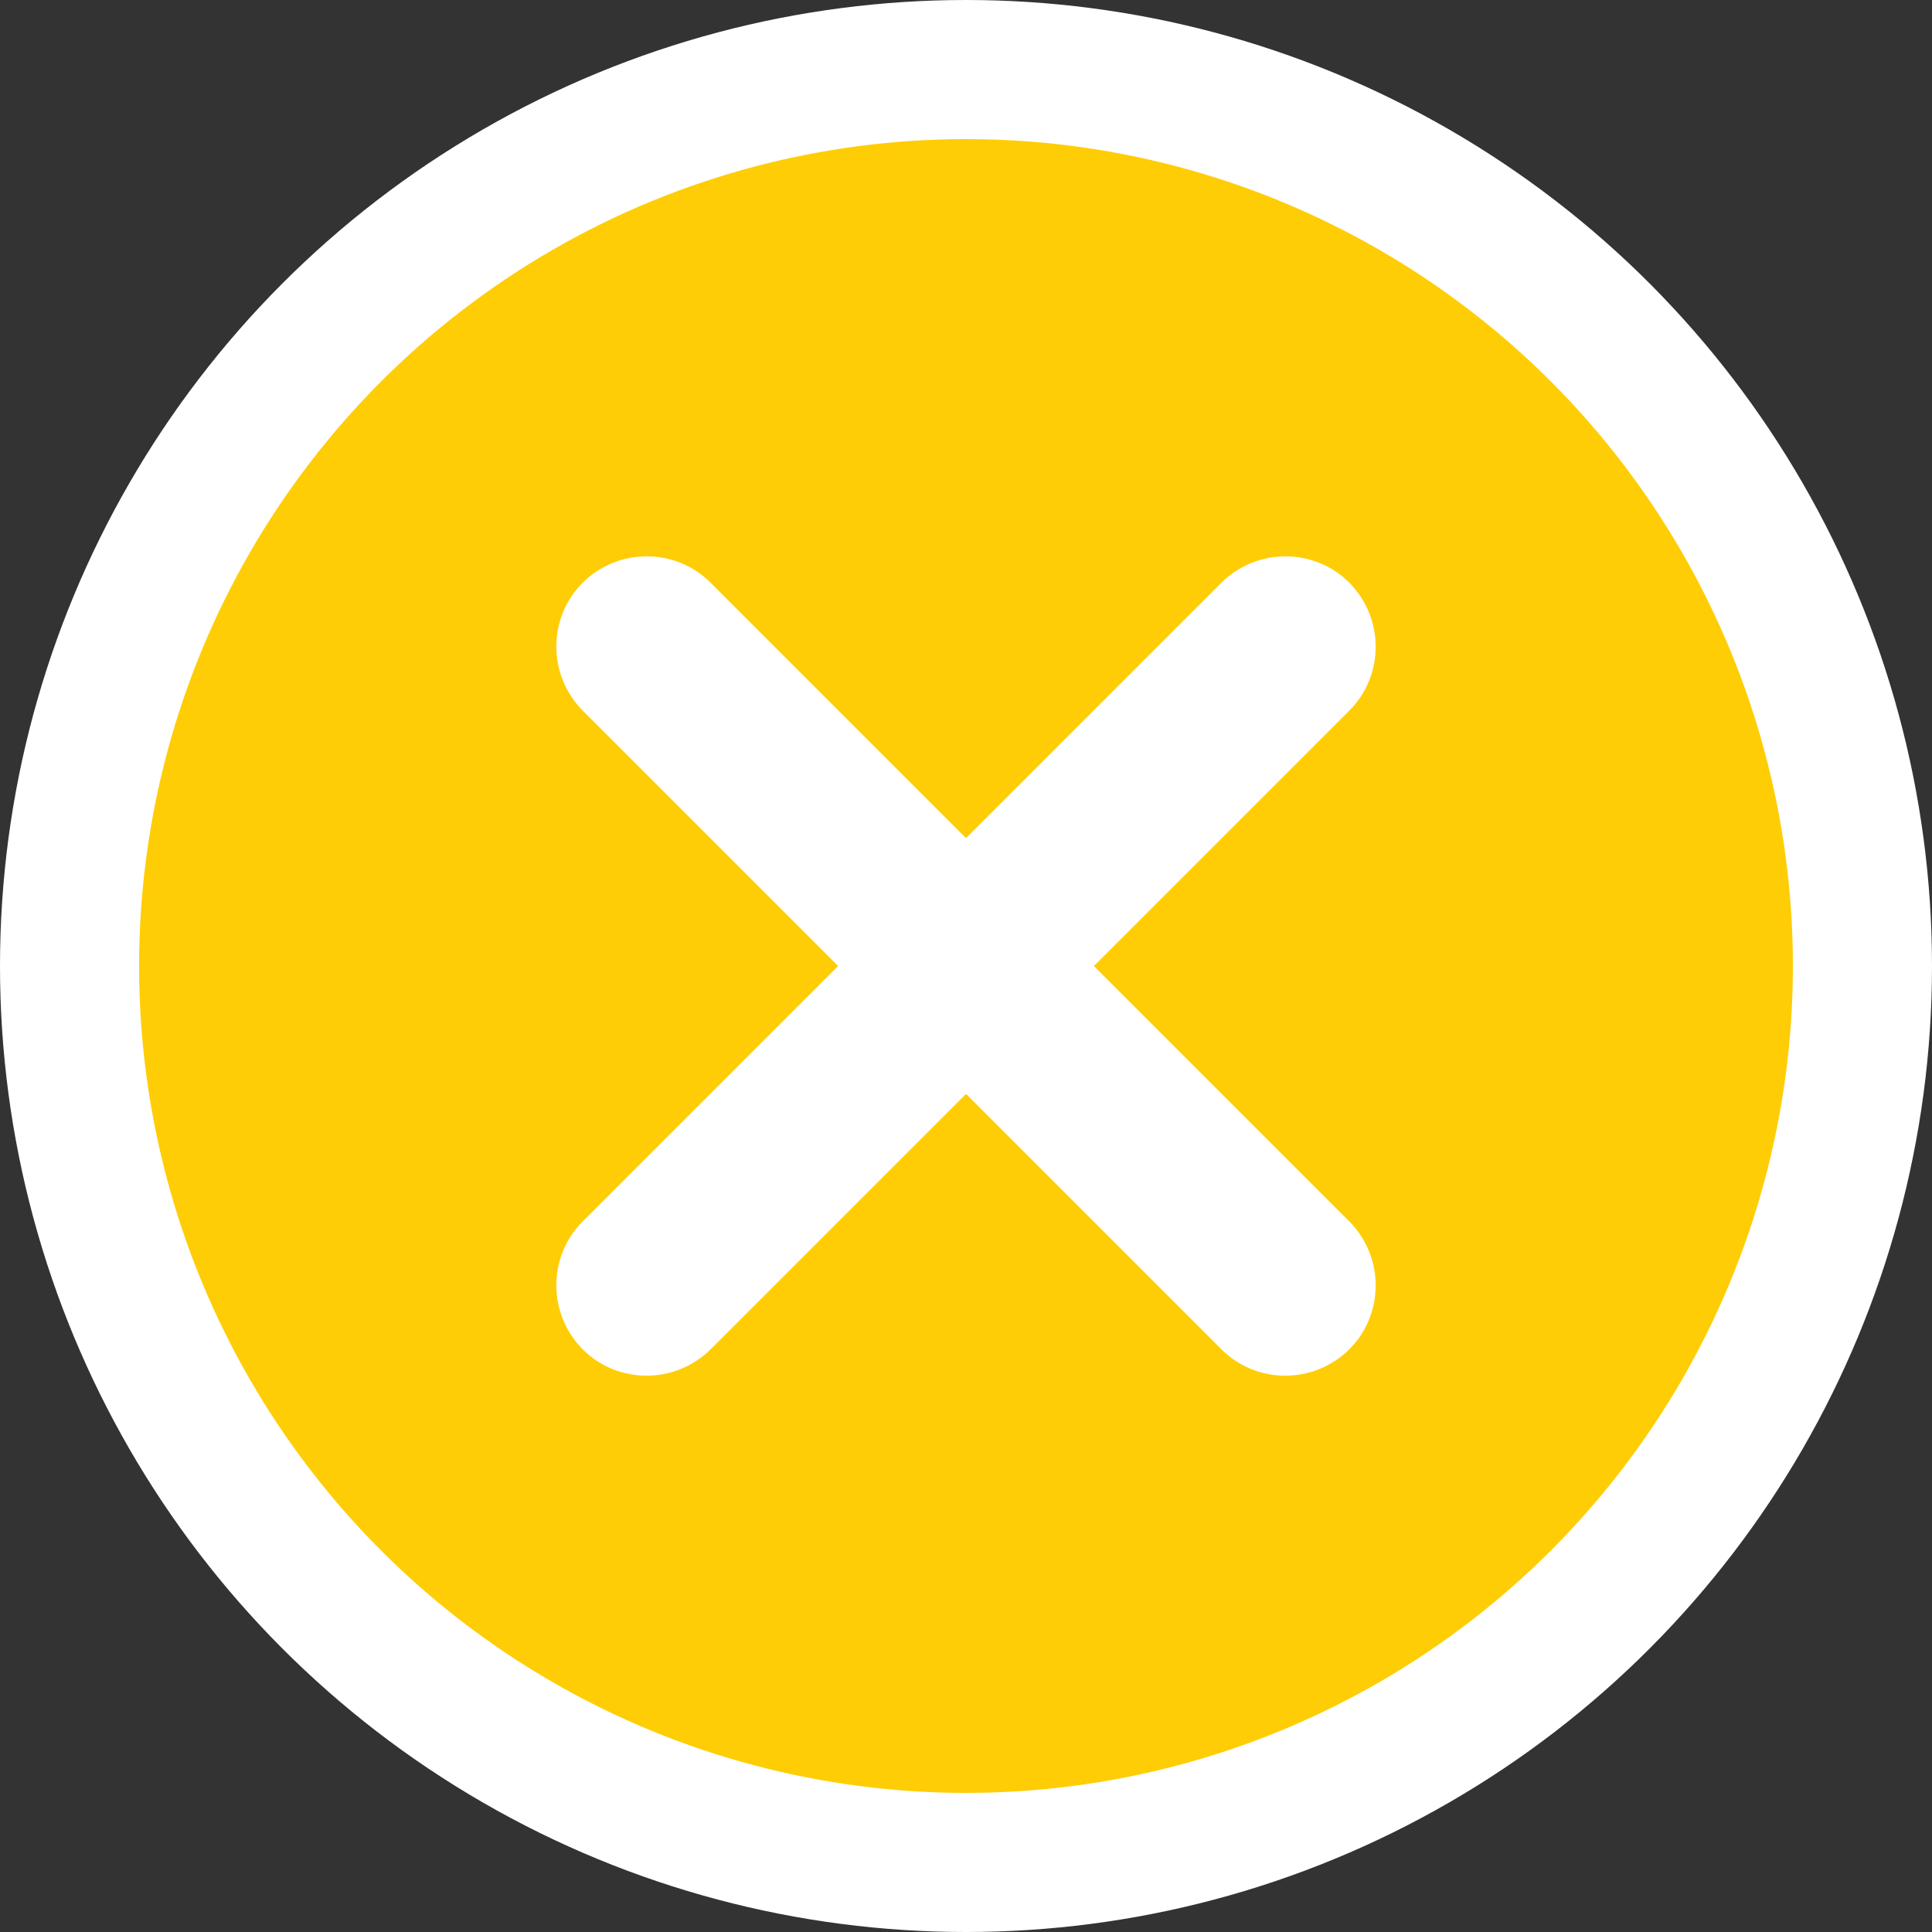 <?xml version="1.0" encoding="utf-8"?>
<!-- Generator: Adobe Illustrator 18.1.0, SVG Export Plug-In . SVG Version: 6.00 Build 0)  -->
<svg version="1.1" baseProfile="tiny" id="Layer_1" xmlns="http://www.w3.org/2000/svg" xmlns:xlink="http://www.w3.org/1999/xlink"
	 x="0px" y="0px" viewBox="0 0 500 500" xml:space="preserve">
<rect x="0" y="0" width="500" height="500" fill="#333333" stroke="none"/>
<circle id="background_2_" fill="#FFFFFF" cx="250" cy="250" r="250"/>
<circle id="background_1_" fill="#FFCD05" cx="250" cy="250" r="214"/>
<path fill="#FFFFFF" d="M283.1,250l66.1-66.1c9.1-9.1,9.1-23.9,0-33.1c-9.1-9.1-23.9-9.1-33.1,0L250,216.9l-66.1-66.1
	c-9.1-9.1-23.9-9.1-33.1,0c-9.1,9.1-9.1,23.9,0,33.1l66.1,66.1l-66.1,66.1c-9.1,9.1-9.1,23.9,0,33.1c9.1,9.1,23.9,9.1,33.1,0
	l66.1-66.1l66.1,66.1c9.1,9.1,23.9,9.1,33.1,0c9.1-9.1,9.1-23.9,0-33.1L283.1,250z"/>
</svg>
